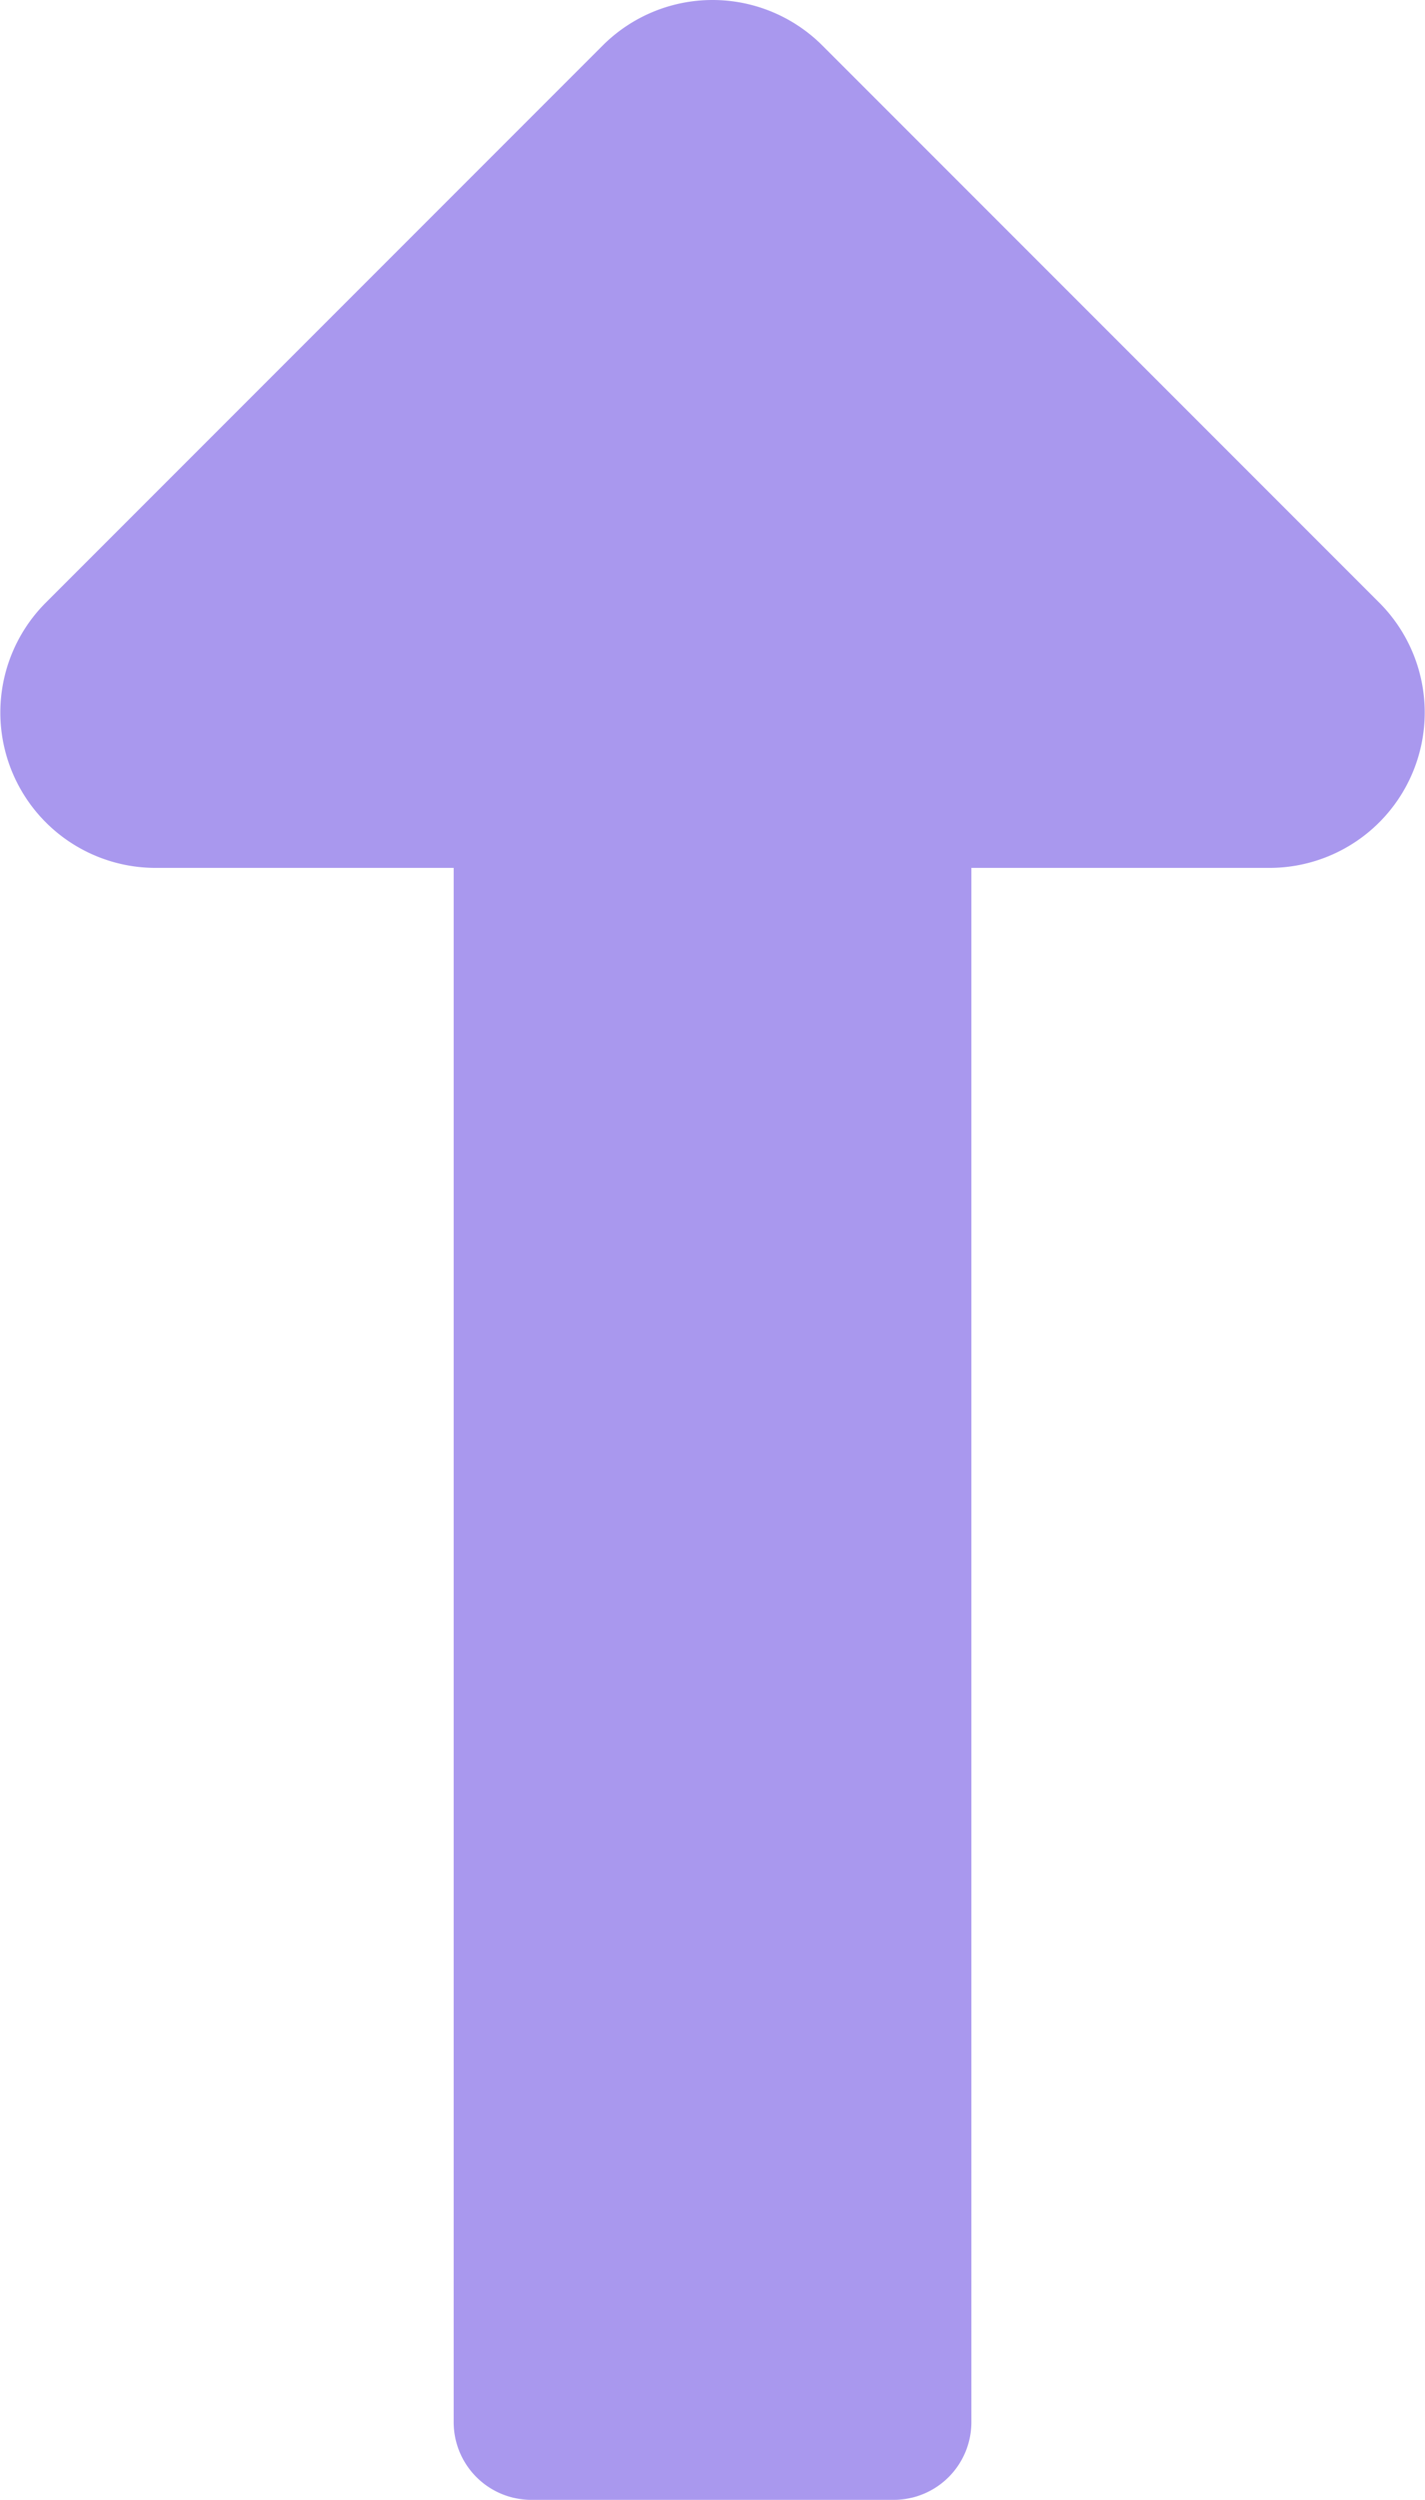 <svg xmlns="http://www.w3.org/2000/svg" width="24.917" height="43.691" viewBox="0 0 24.917 43.691">
  <path id="Icon_awesome-long-arrow-alt-up" data-name="Icon awesome-long-arrow-alt-up" d="M9.191,17.419V44.584a1.358,1.358,0,0,0,1.358,1.358h6.336a1.358,1.358,0,0,0,1.358-1.358V17.419h5.212a2.716,2.716,0,0,0,1.92-4.636L15.637,3.045a2.716,2.716,0,0,0-3.84,0L2.059,12.783a2.716,2.716,0,0,0,1.92,4.636Z" transform="translate(-1.258 -2.25)" fill="#a998ee"/>
</svg>
